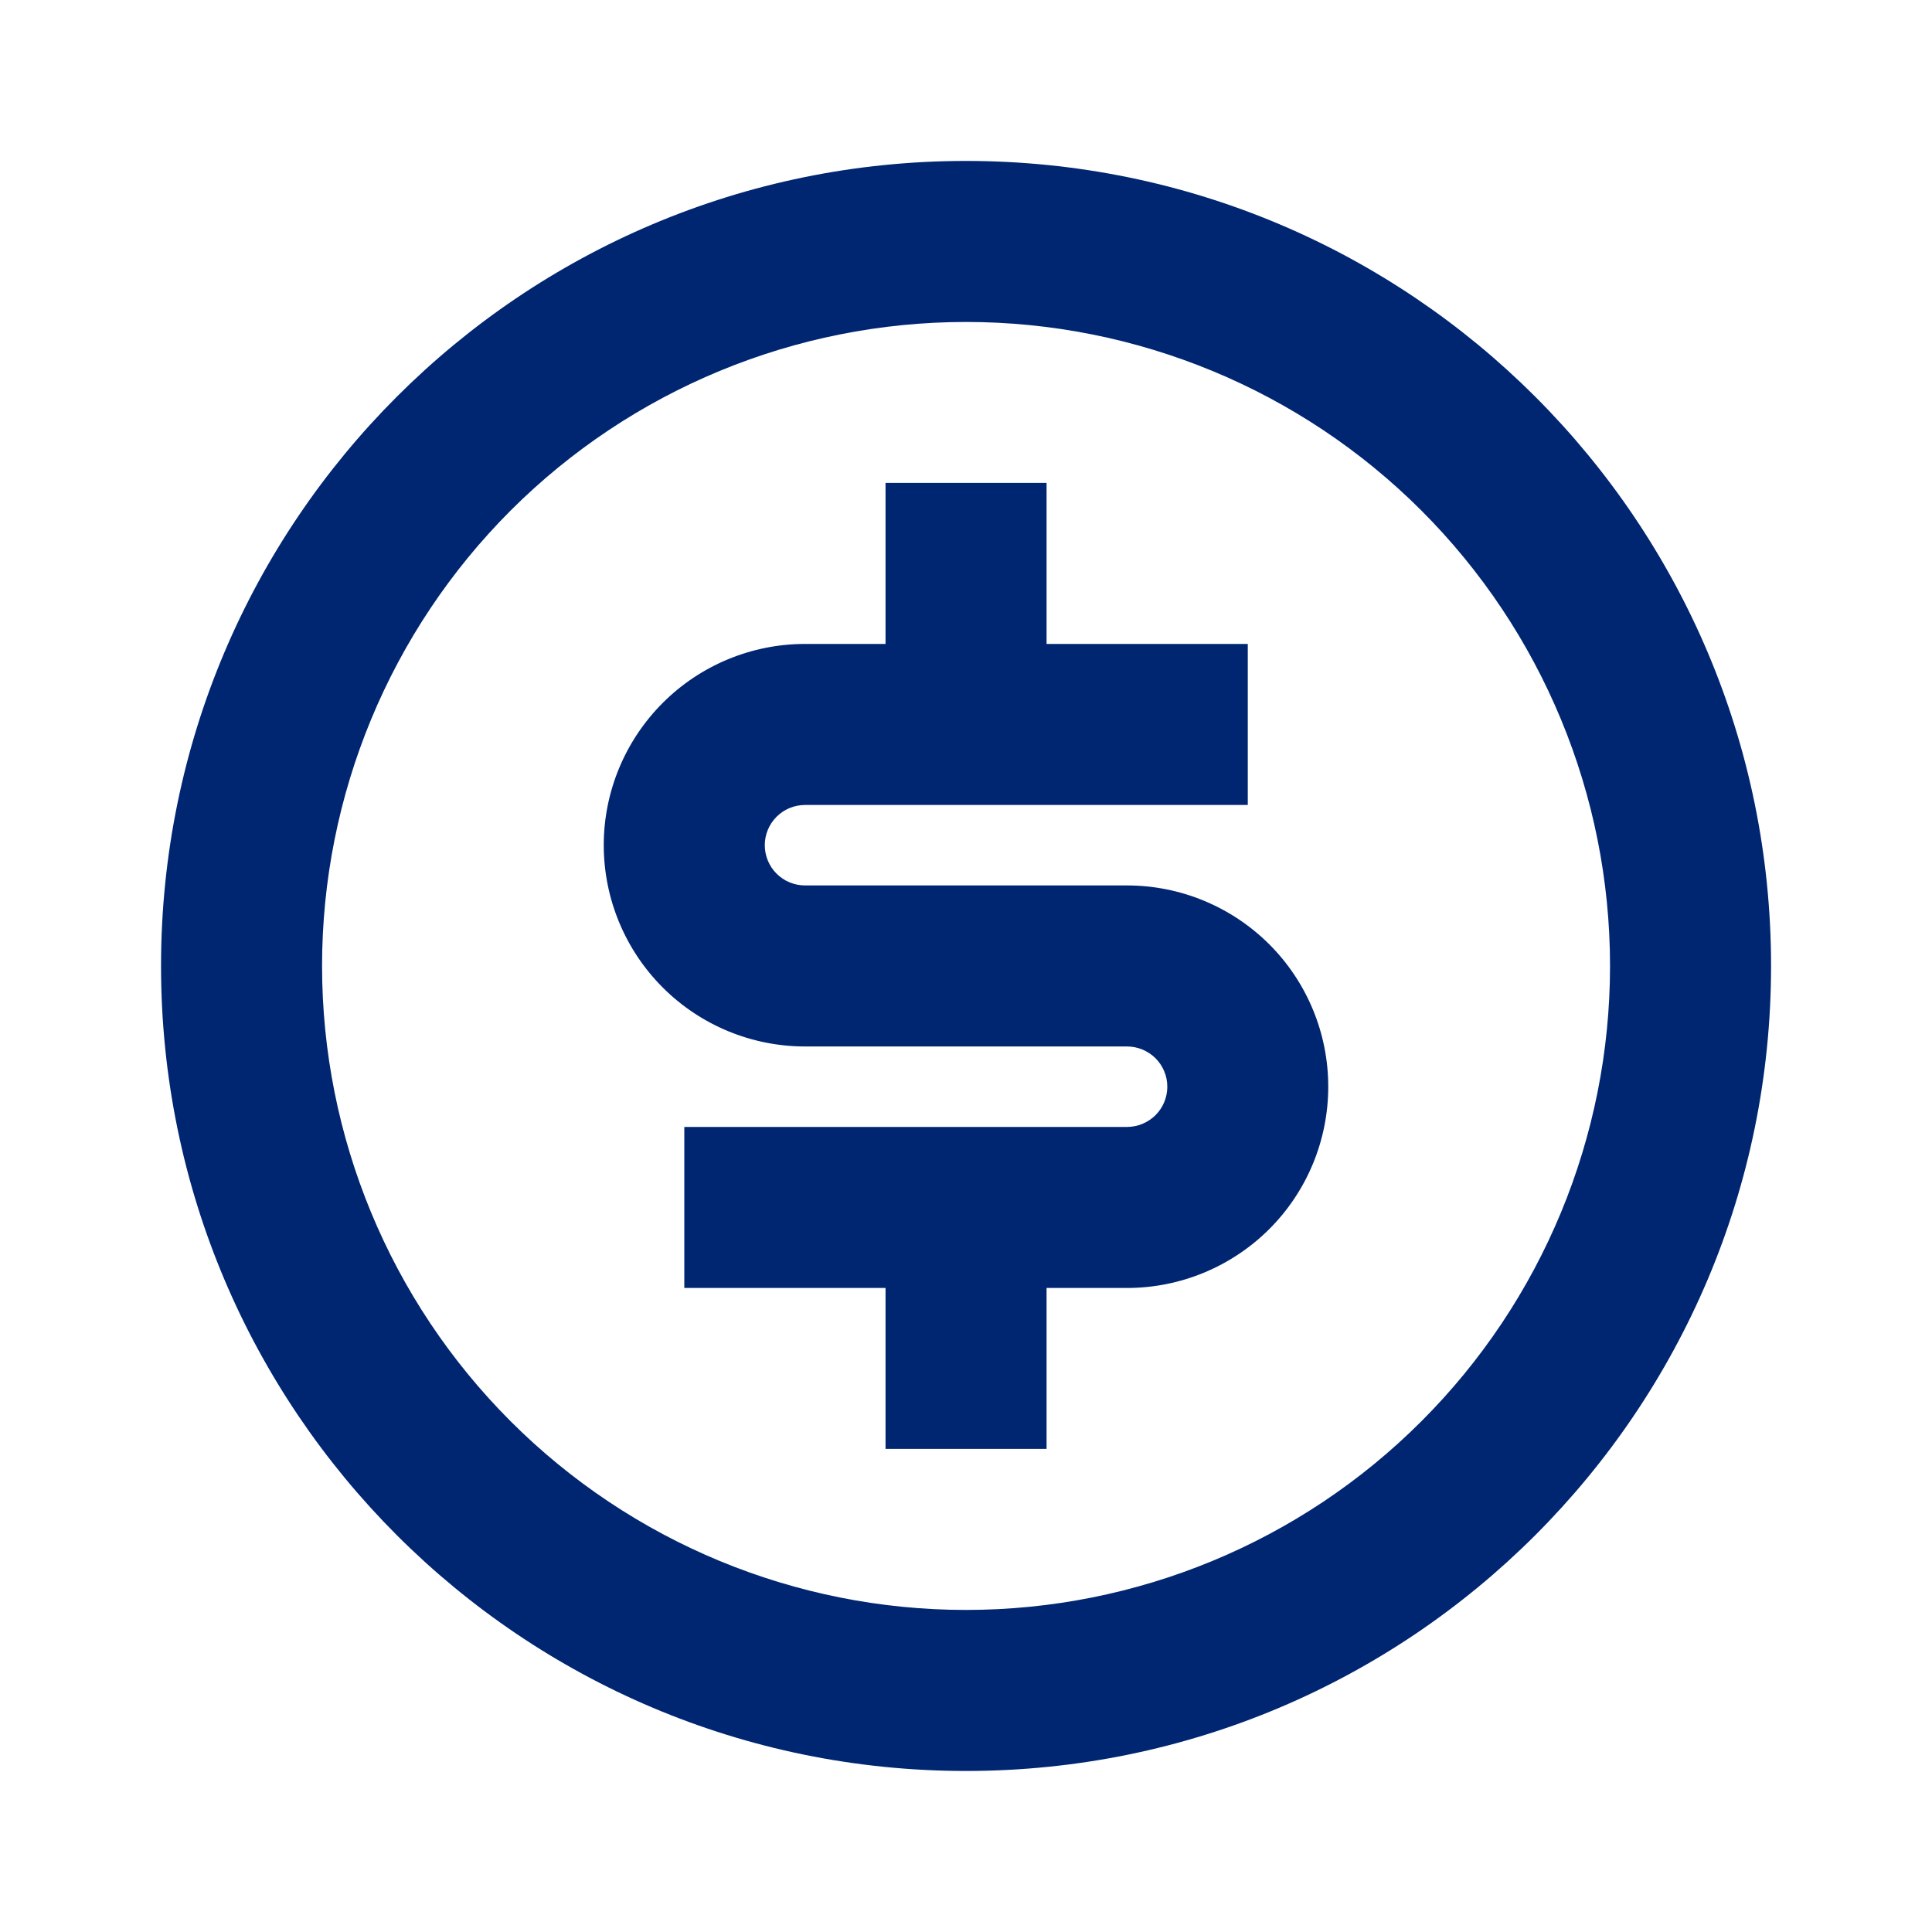 <svg width="20" height="20" viewBox="0 0 20 20" fill="none" xmlns="http://www.w3.org/2000/svg">
<path d="M10 18.333C5.398 18.333 1.667 14.602 1.667 9.999C1.667 5.397 5.398 1.666 10 1.666C14.603 1.666 18.334 5.397 18.334 9.999C18.334 14.602 14.603 18.333 10 18.333ZM10 16.666C11.768 16.666 13.464 15.964 14.714 14.713C15.965 13.463 16.667 11.768 16.667 9.999C16.667 8.231 15.965 6.536 14.714 5.285C13.464 4.035 11.768 3.333 10 3.333C8.232 3.333 6.537 4.035 5.286 5.285C4.036 6.536 3.334 8.231 3.334 9.999C3.334 11.768 4.036 13.463 5.286 14.713C6.537 15.964 8.232 16.666 10 16.666V16.666ZM7.084 11.666H11.667C11.777 11.666 11.883 11.622 11.962 11.544C12.04 11.466 12.084 11.36 12.084 11.249C12.084 11.139 12.04 11.033 11.962 10.955C11.883 10.877 11.777 10.833 11.667 10.833H8.334C7.781 10.833 7.251 10.613 6.861 10.223C6.47 9.832 6.25 9.302 6.25 8.749C6.25 8.197 6.47 7.667 6.861 7.276C7.251 6.886 7.781 6.666 8.334 6.666H9.167V4.999H10.834V6.666H12.917V8.333H8.334C8.223 8.333 8.117 8.377 8.039 8.455C7.961 8.533 7.917 8.639 7.917 8.749C7.917 8.86 7.961 8.966 8.039 9.044C8.117 9.122 8.223 9.166 8.334 9.166H11.667C12.22 9.166 12.749 9.386 13.14 9.776C13.531 10.167 13.75 10.697 13.75 11.249C13.75 11.802 13.531 12.332 13.14 12.723C12.749 13.113 12.22 13.333 11.667 13.333H10.834V14.999H9.167V13.333H7.084V11.666Z" fill="#002672"/>
</svg>
